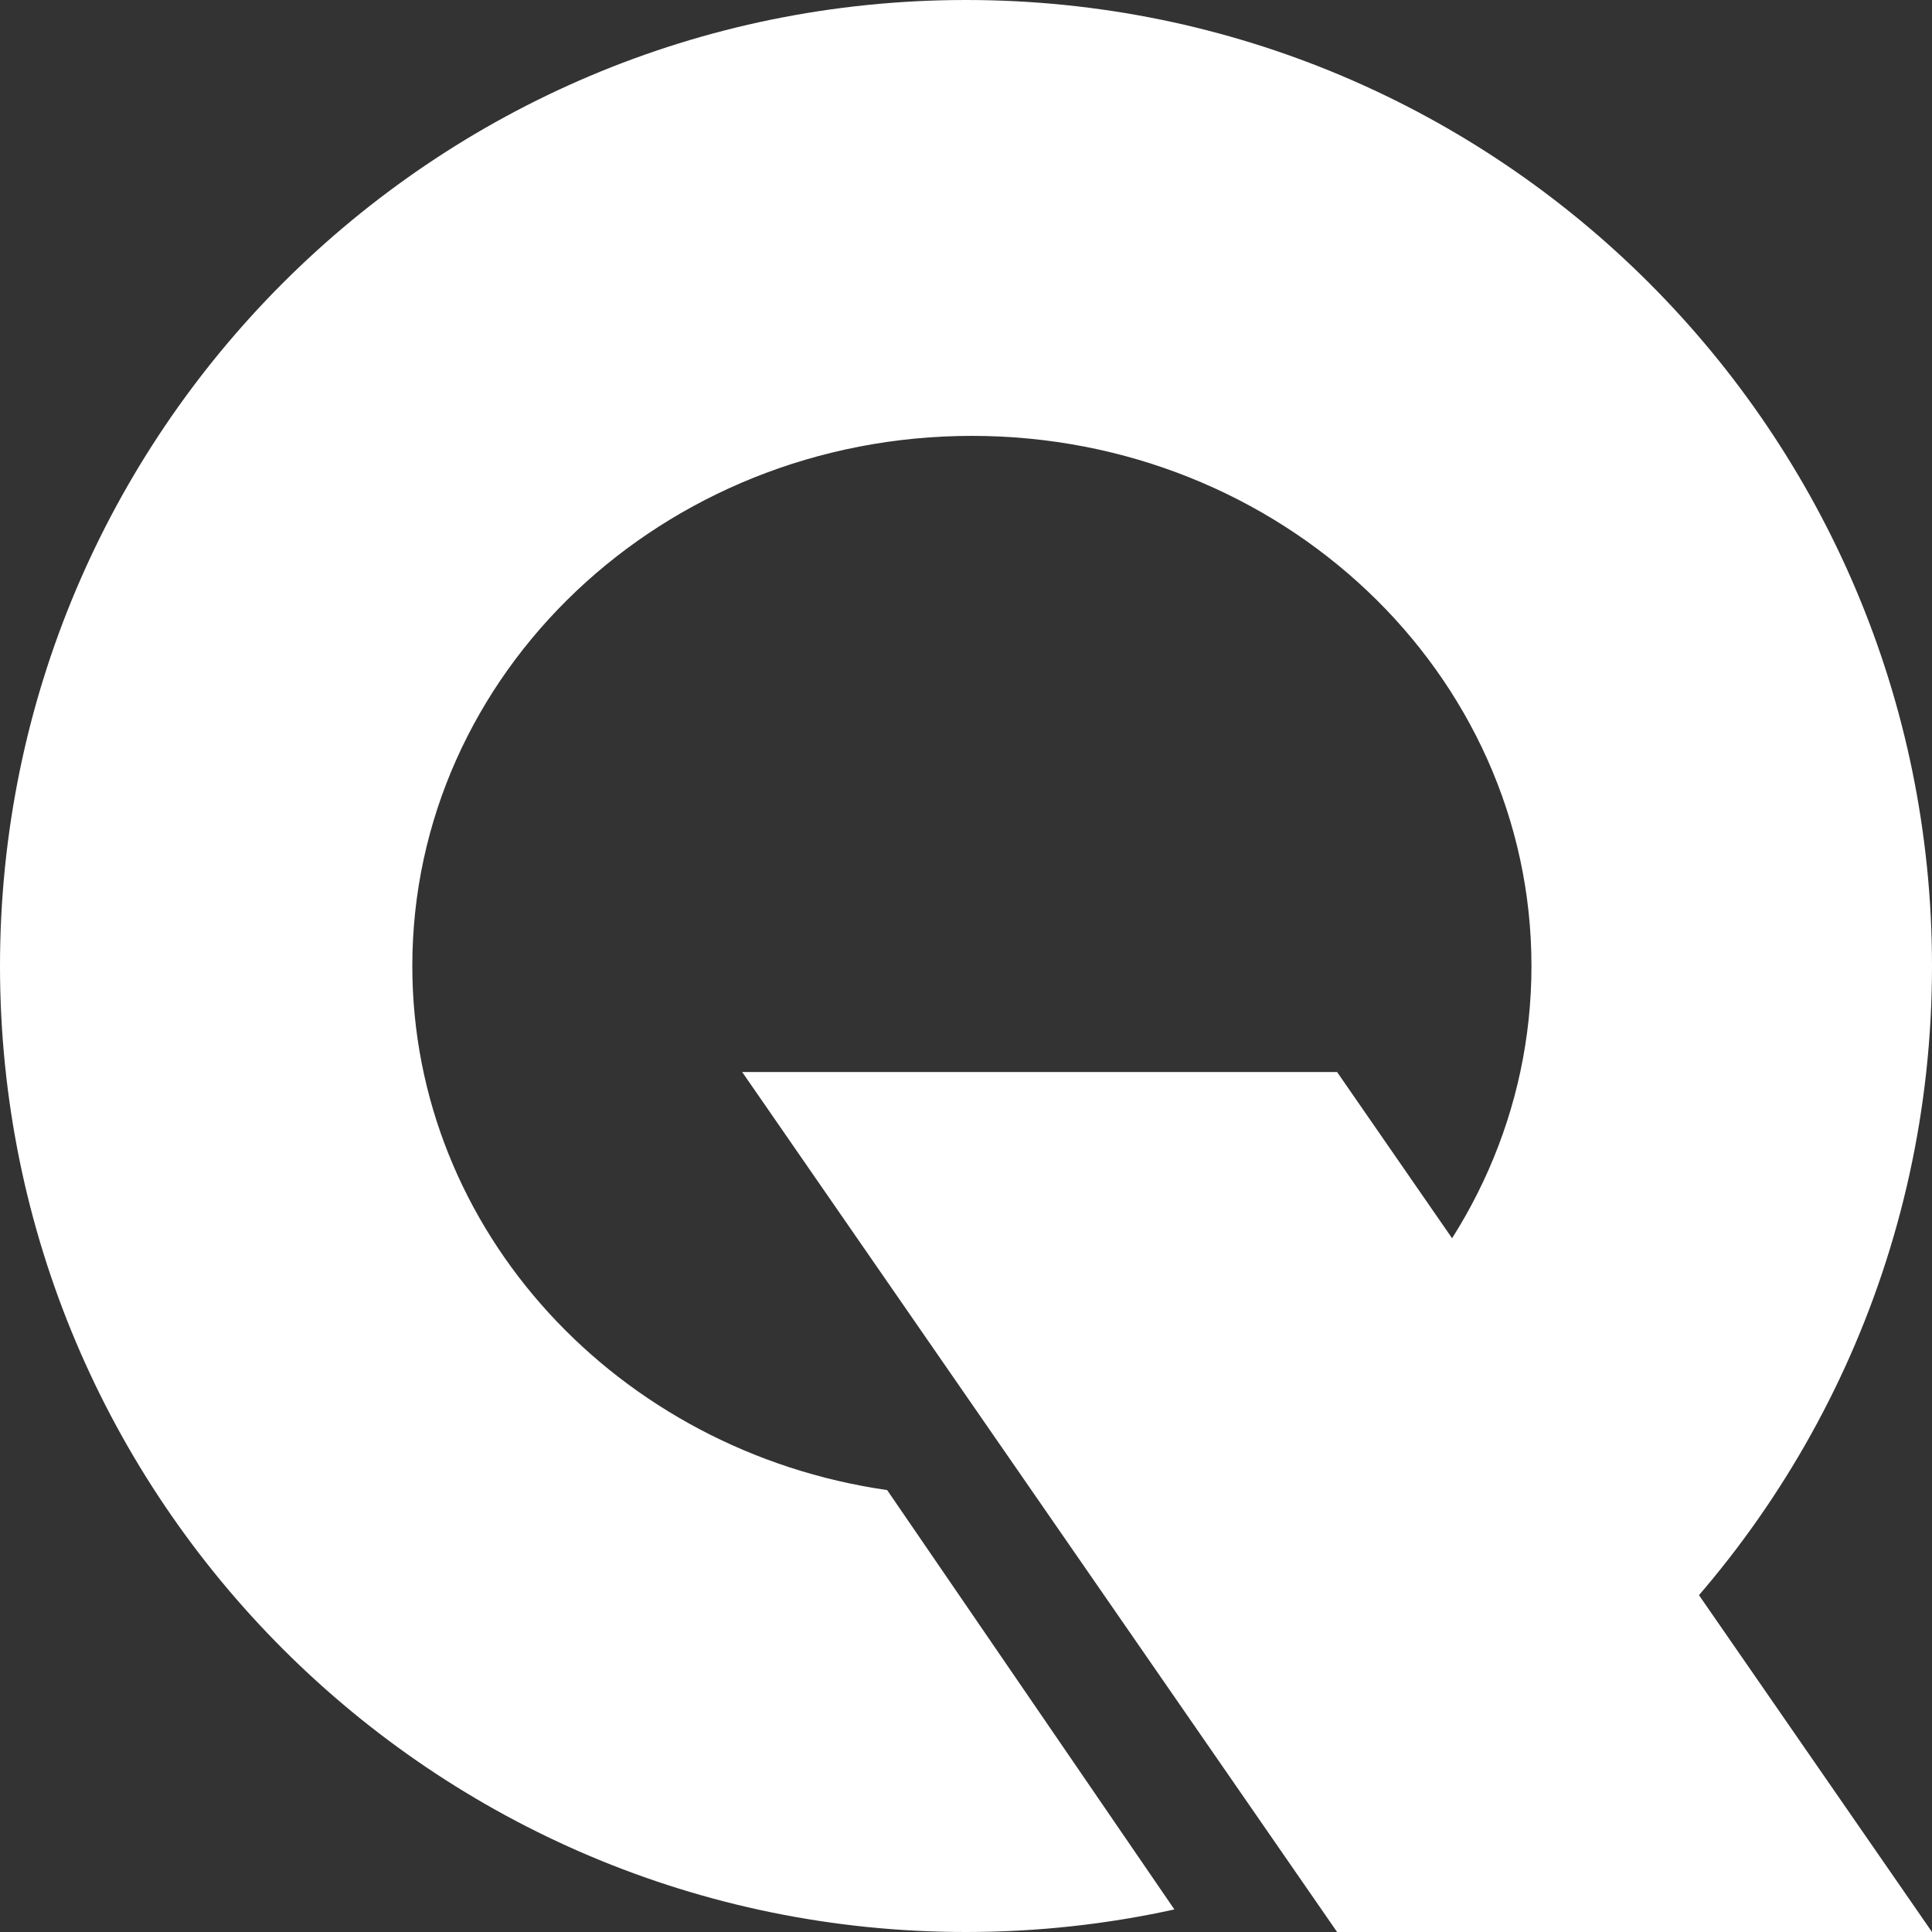 <svg width="123" height="123" viewBox="0 0 123 123" fill="none" xmlns="http://www.w3.org/2000/svg">
<rect x="0" y="0" width="123" height="123" fill="#333333" stroke="none"/>
<path d="M47.25 68.25H85.125L123 123H85.125L47.25 68.25Z" fill="white"/>
<path d="M61.5 0C95.466 0 123 27.535 123 61.5C123 79.707 115.087 96.064 102.514 107.325L87.31 85.127C93.612 79.039 97.5 70.701 97.5 61.5C97.5 42.86 81.55 27.75 61.875 27.75C42.2 27.75 26.25 42.86 26.25 61.5C26.25 78.402 39.365 92.402 56.48 94.865L74.767 121.564C70.494 122.504 66.055 123 61.5 123C27.535 123 0 95.466 0 61.5C0 27.535 27.535 0 61.5 0Z" fill="white"/>
</svg>
